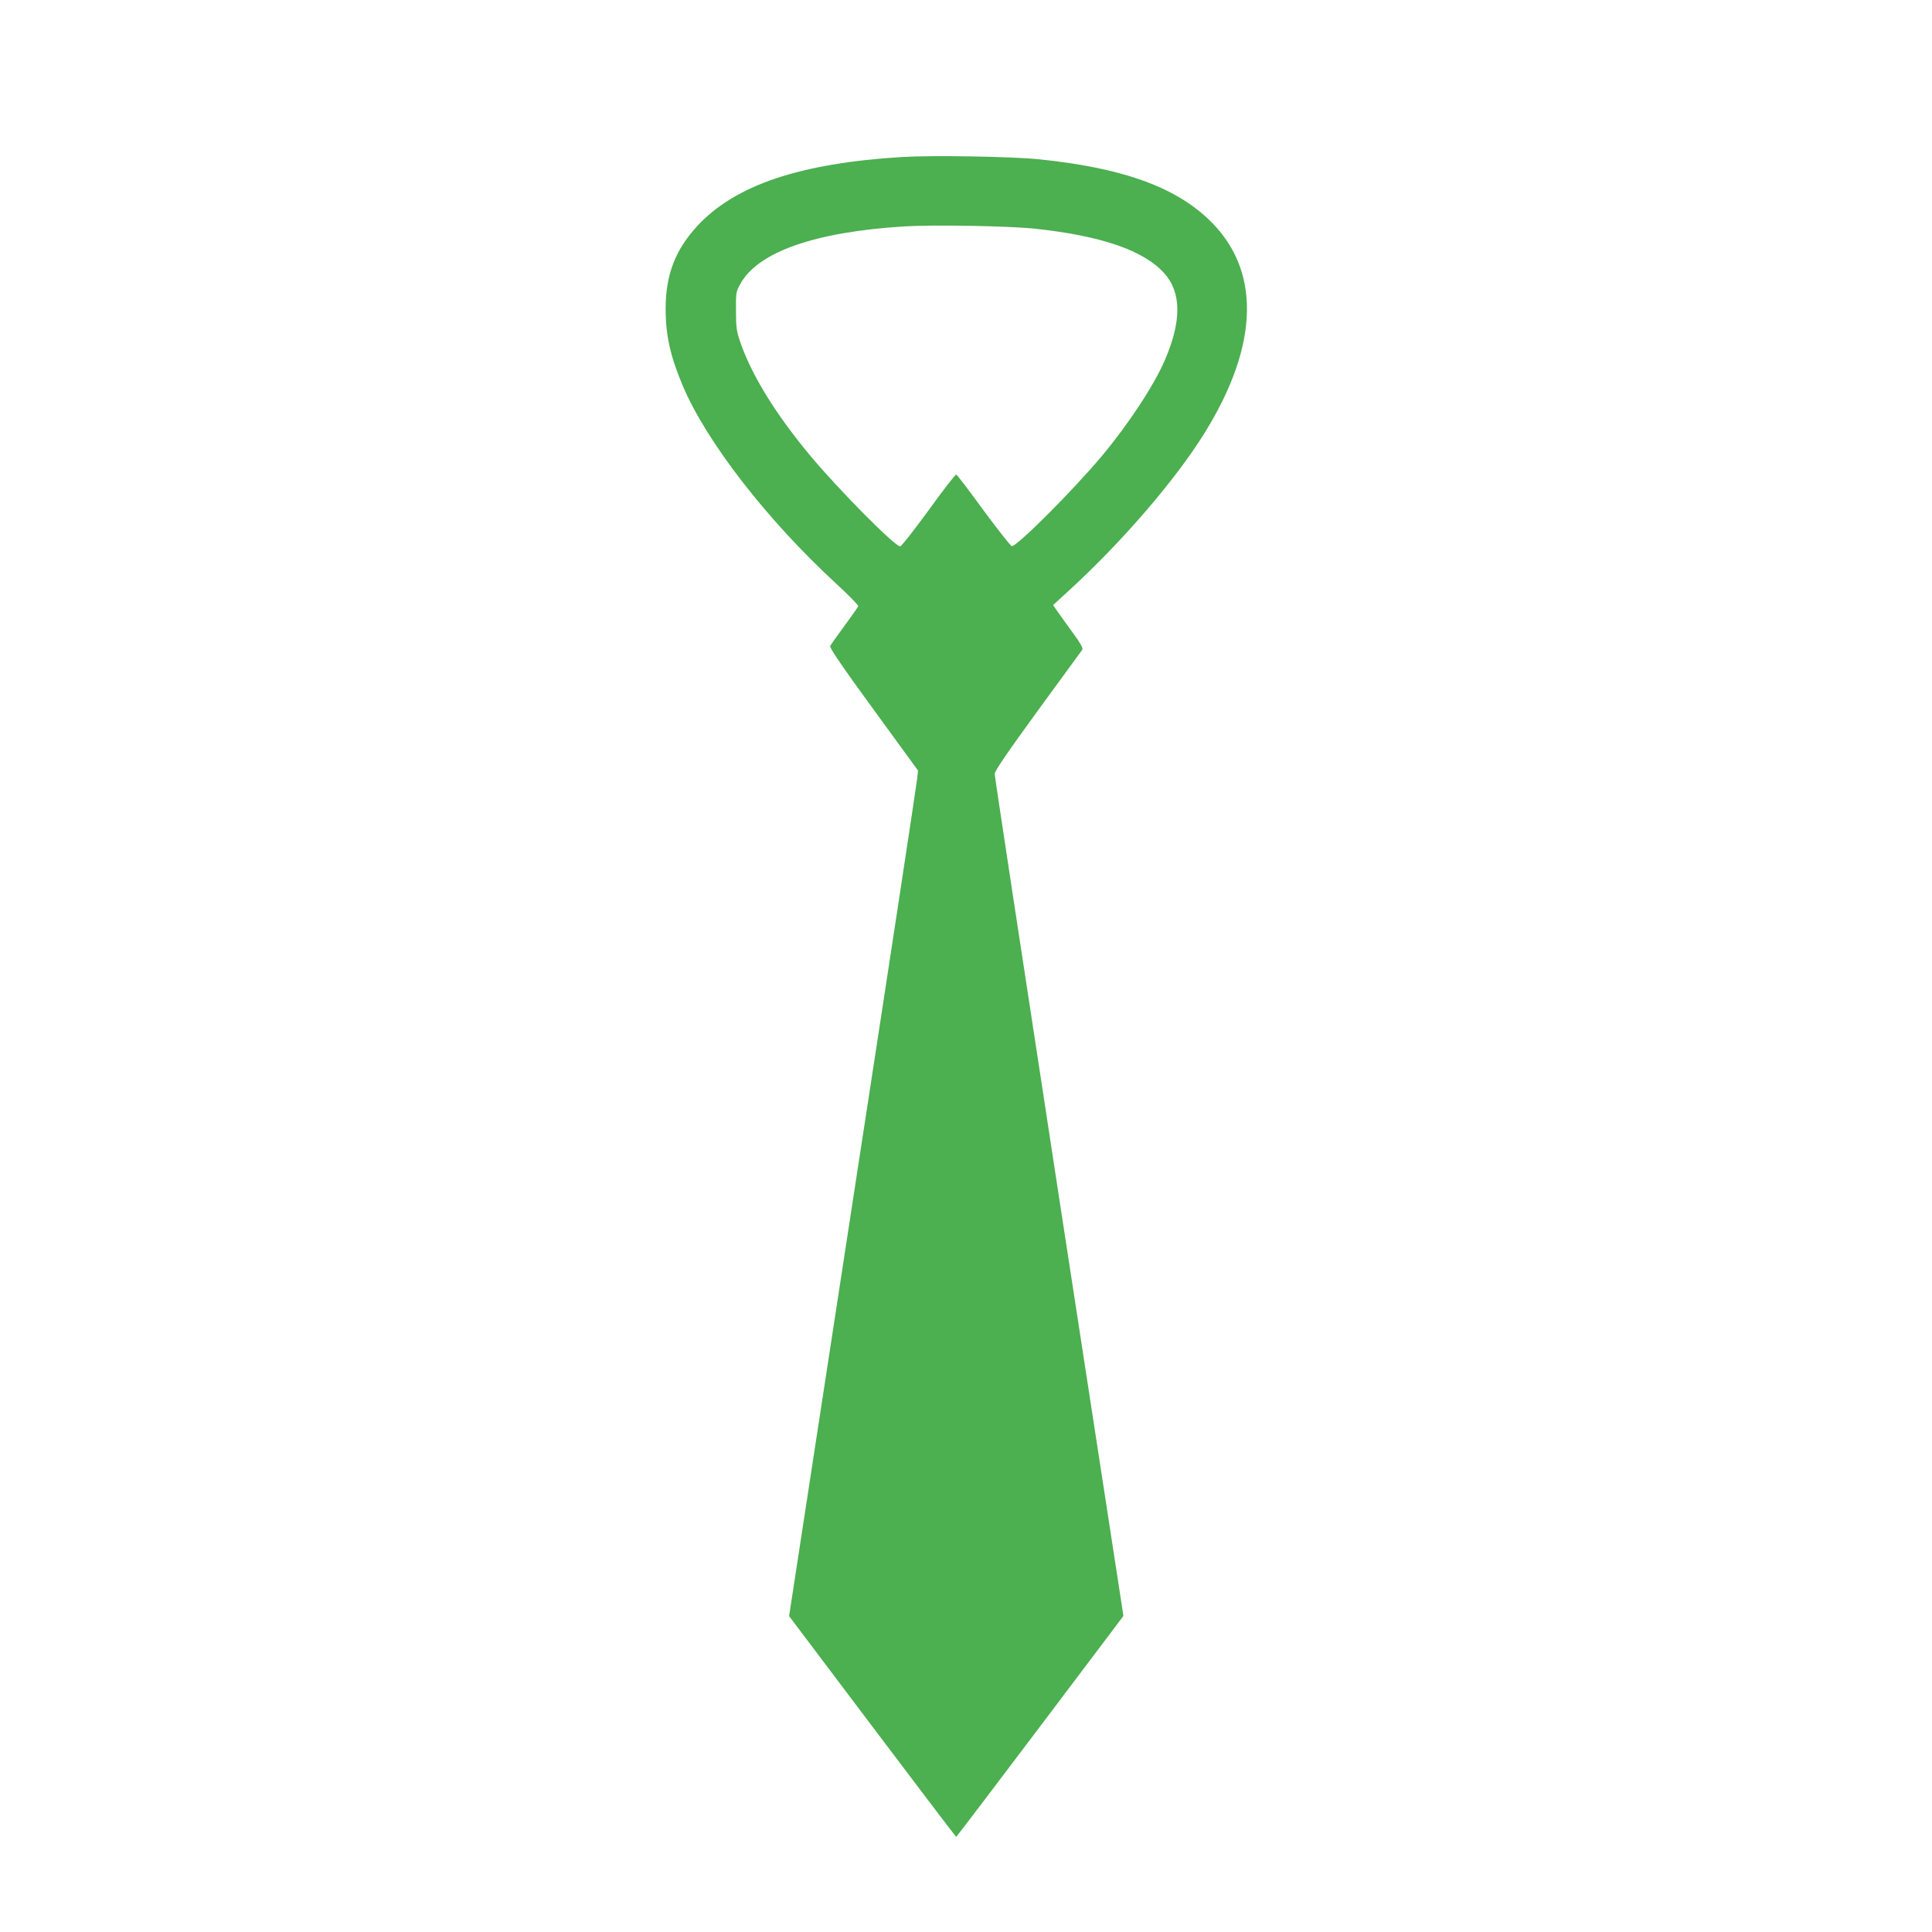 <?xml version="1.0" standalone="no"?>
<!DOCTYPE svg PUBLIC "-//W3C//DTD SVG 20010904//EN"
 "http://www.w3.org/TR/2001/REC-SVG-20010904/DTD/svg10.dtd">
<svg version="1.0" xmlns="http://www.w3.org/2000/svg"
 width="1280pt" height="1280pt" viewBox="0 0 1280 1280"
 preserveAspectRatio="xMidYMid meet">
<g transform="translate(0,1280) scale(0.1,-0.1)"
fill="#4caf50" stroke="none">
<path d="M5980 11760 c-679 -41 -1110 -186 -1361 -458 -145 -158 -209 -323
-209 -547 0 -176 31 -316 114 -512 157 -371 559 -889 1015 -1309 83 -76 149
-144 147 -150 -2 -6 -43 -65 -91 -130 -48 -65 -91 -126 -95 -134 -5 -11 76
-131 287 -420 l295 -405 -5 -50 c-2 -27 -194 -1288 -427 -2801 l-422 -2751
551 -731 c304 -403 554 -732 556 -732 2 0 252 329 556 732 l552 732 -427 2776
c-234 1526 -426 2787 -426 2802 0 20 80 137 286 420 158 216 291 398 295 404
6 8 -13 43 -55 100 -36 49 -81 113 -102 142 l-37 53 99 91 c354 323 711 737
905 1050 366 590 374 1087 23 1418 -230 217 -581 340 -1124 395 -181 18 -702
27 -900 15z m875 -475 c442 -47 723 -144 859 -296 114 -127 115 -318 3 -576
-72 -167 -240 -422 -416 -633 -191 -228 -566 -604 -598 -598 -8 2 -92 108
-187 237 -94 129 -175 236 -181 237 -5 2 -88 -105 -183 -237 -96 -131 -180
-239 -188 -239 -36 0 -412 380 -599 605 -227 272 -387 533 -461 750 -24 70
-28 96 -28 205 -1 121 0 127 29 179 117 212 493 344 1085 381 190 12 698 3
865 -15z"/>
</g>
</svg>

